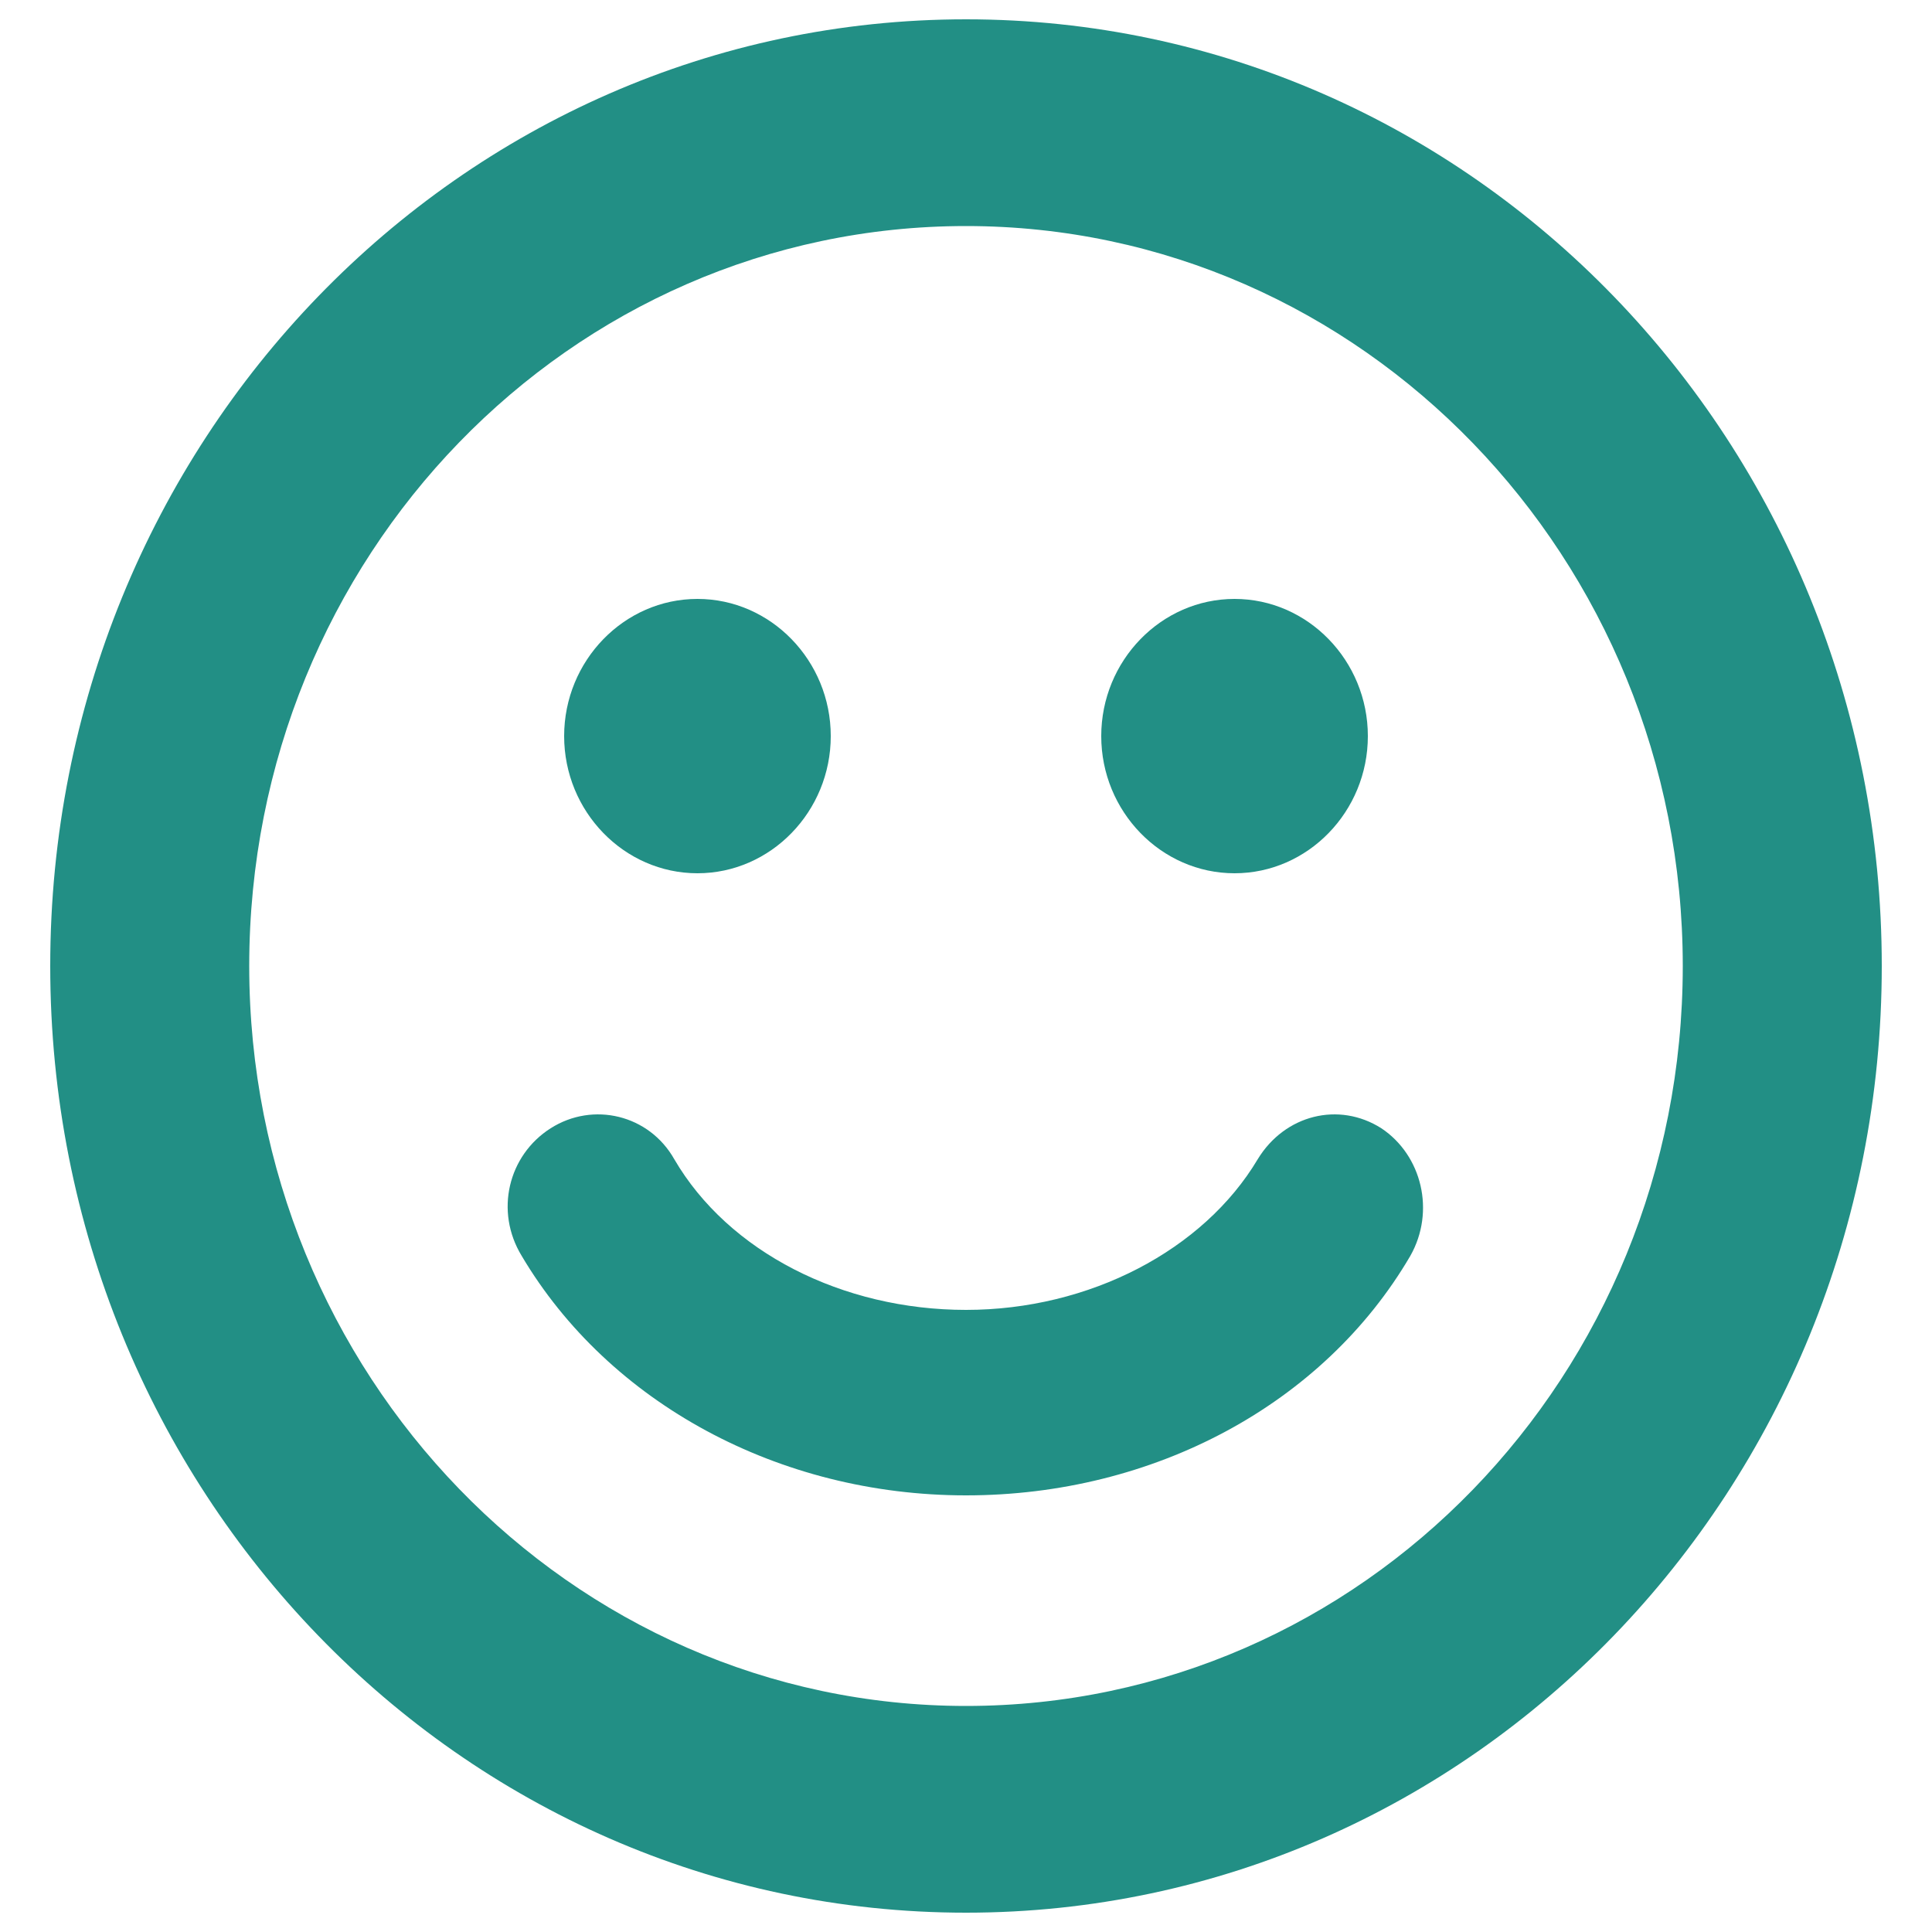 <?xml version="1.0" encoding="utf-8"?>
<!-- Generator: Adobe Illustrator 21.1.0, SVG Export Plug-In . SVG Version: 6.00 Build 0)  -->
<!DOCTYPE svg PUBLIC "-//W3C//DTD SVG 1.1//EN" "http://www.w3.org/Graphics/SVG/1.1/DTD/svg11.dtd">
<svg version="1.1" id="Layer_1" xmlns="http://www.w3.org/2000/svg" xmlns:xlink="http://www.w3.org/1999/xlink" x="0px" y="0px"
	 viewBox="0 0 100 100" style="enable-background:new 0 0 100 100;" xml:space="preserve">
<style type="text/css">
	.st0{fill:#255794;}
	.st1{fill:#228F85;}
	.st2{fill:#238E86;}
	.st3{fill:#255694;}
</style>
<g>
	<path class="st1" d="M50,88.3c-20.5,0-37.1-17.2-37.1-38.3c0-21.2,16.6-38.3,37.1-38.3c20.5,0,37.1,17.2,37.1,38.3
		C87.1,71.2,70.5,88.3,50,88.3 M50,1C23.8,1,2.6,22.9,2.6,50c0,27.1,21.2,49,47.4,49c26.2,0,47.4-21.9,47.4-49
		C97.4,22.9,76.2,1,50,1"/>
	<path class="st1" d="M36.1,31c3.8,0,6.9,3.2,6.9,7.1c0,3.9-3.1,7.1-6.9,7.1c-3.8,0-6.9-3.2-6.9-7.1C29.2,34.2,32.3,31,36.1,31"/>
	<path class="st1" d="M63.9,31c3.8,0,6.9,3.2,6.9,7.1c0,3.9-3.1,7.1-6.9,7.1c-3.8,0-6.9-3.2-6.9-7.1C57,34.2,60.1,31,63.9,31"/>
	<path class="st1" d="M71.5,58.4c-2.2-1.4-5-0.7-6.4,1.6c-2.8,4.7-8.7,7.8-15.1,7.8c-6.4,0-12.3-3-15.1-7.8c-1.3-2.3-4.2-3-6.4-1.6
		c-2.2,1.4-2.9,4.3-1.5,6.6c4.5,7.6,13.3,12.4,23,12.4c9.7,0,18.5-4.7,23-12.4C74.3,62.7,73.6,59.8,71.5,58.4"/>
</g>
</svg>
